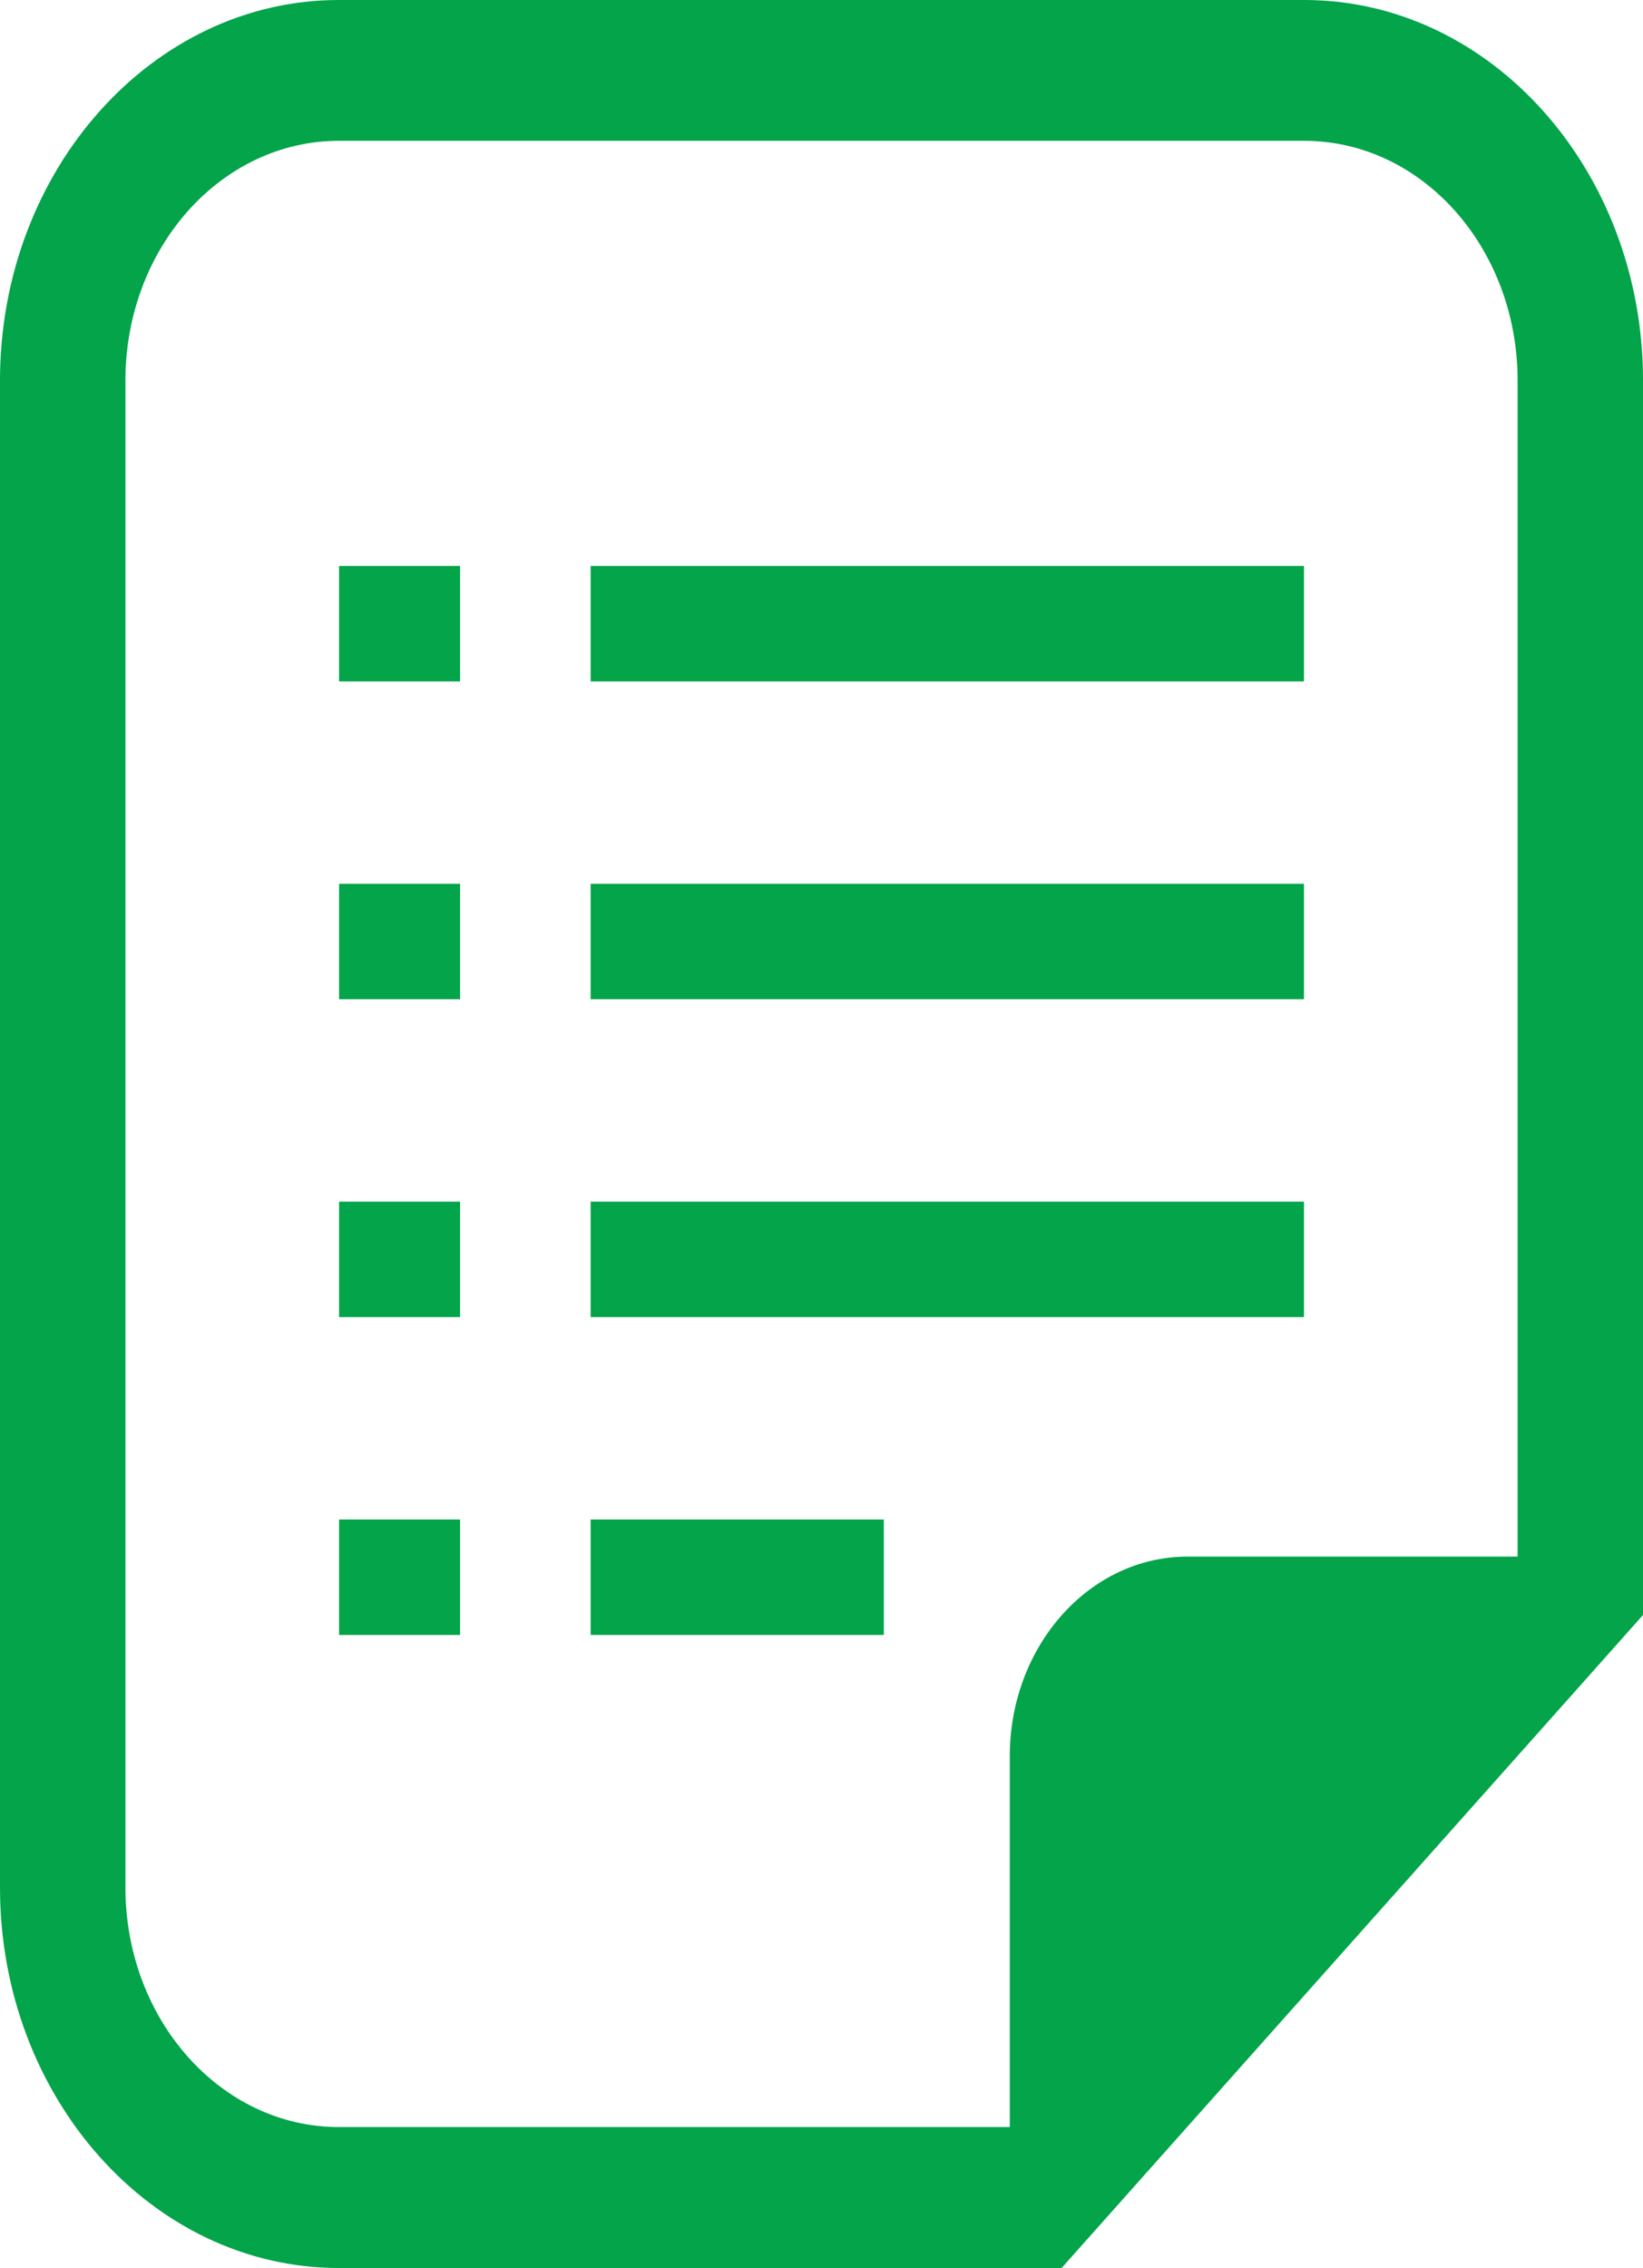 <svg xmlns="http://www.w3.org/2000/svg" width="72.674" height="100.32" viewBox="0 0 72.674 100.32">
  <g id="グループ_9240" data-name="グループ 9240" transform="translate(-383.963 -368)">
    <path id="パス_6693" data-name="パス 6693" d="M441.654,368H398.947c-8.263,0-14.984,7.549-14.984,16.829V451.49c0,9.28,6.72,16.829,14.984,16.829h31.974l1.625-1.825,22.468-25.234,1.624-1.826V384.829C456.637,375.549,449.917,368,441.654,368Zm9.436,68.852h-14.6c-4.343,0-7.862,3.956-7.862,8.833v16.4H398.947c-5.21,0-9.436-4.744-9.436-10.6V384.829c0-5.854,4.226-10.6,9.436-10.6h42.707c5.213,0,9.436,4.745,9.436,10.6Z" transform="translate(0 0)" fill="#03a44a"/>
    <rect id="長方形_3011" data-name="長方形 3011" width="5.353" height="5.108" transform="translate(398.961 393.033)" fill="#03a44a"/>
    <rect id="長方形_3012" data-name="長方形 3012" width="5.353" height="5.107" transform="translate(398.961 407.092)" fill="#03a44a"/>
    <rect id="長方形_3013" data-name="長方形 3013" width="5.353" height="5.107" transform="translate(398.961 421.151)" fill="#03a44a"/>
    <rect id="長方形_3014" data-name="長方形 3014" width="5.353" height="5.107" transform="translate(398.961 435.211)" fill="#03a44a"/>
    <rect id="長方形_3015" data-name="長方形 3015" width="31.553" height="5.108" transform="translate(410.088 393.033)" fill="#03a44a"/>
    <rect id="長方形_3016" data-name="長方形 3016" width="31.553" height="5.107" transform="translate(410.088 407.092)" fill="#03a44a"/>
    <rect id="長方形_3017" data-name="長方形 3017" width="31.553" height="5.107" transform="translate(410.088 421.151)" fill="#03a44a"/>
    <rect id="長方形_3018" data-name="長方形 3018" width="12.968" height="5.107" transform="translate(410.088 435.211)" fill="#03a44a"/>
  </g>
</svg>
